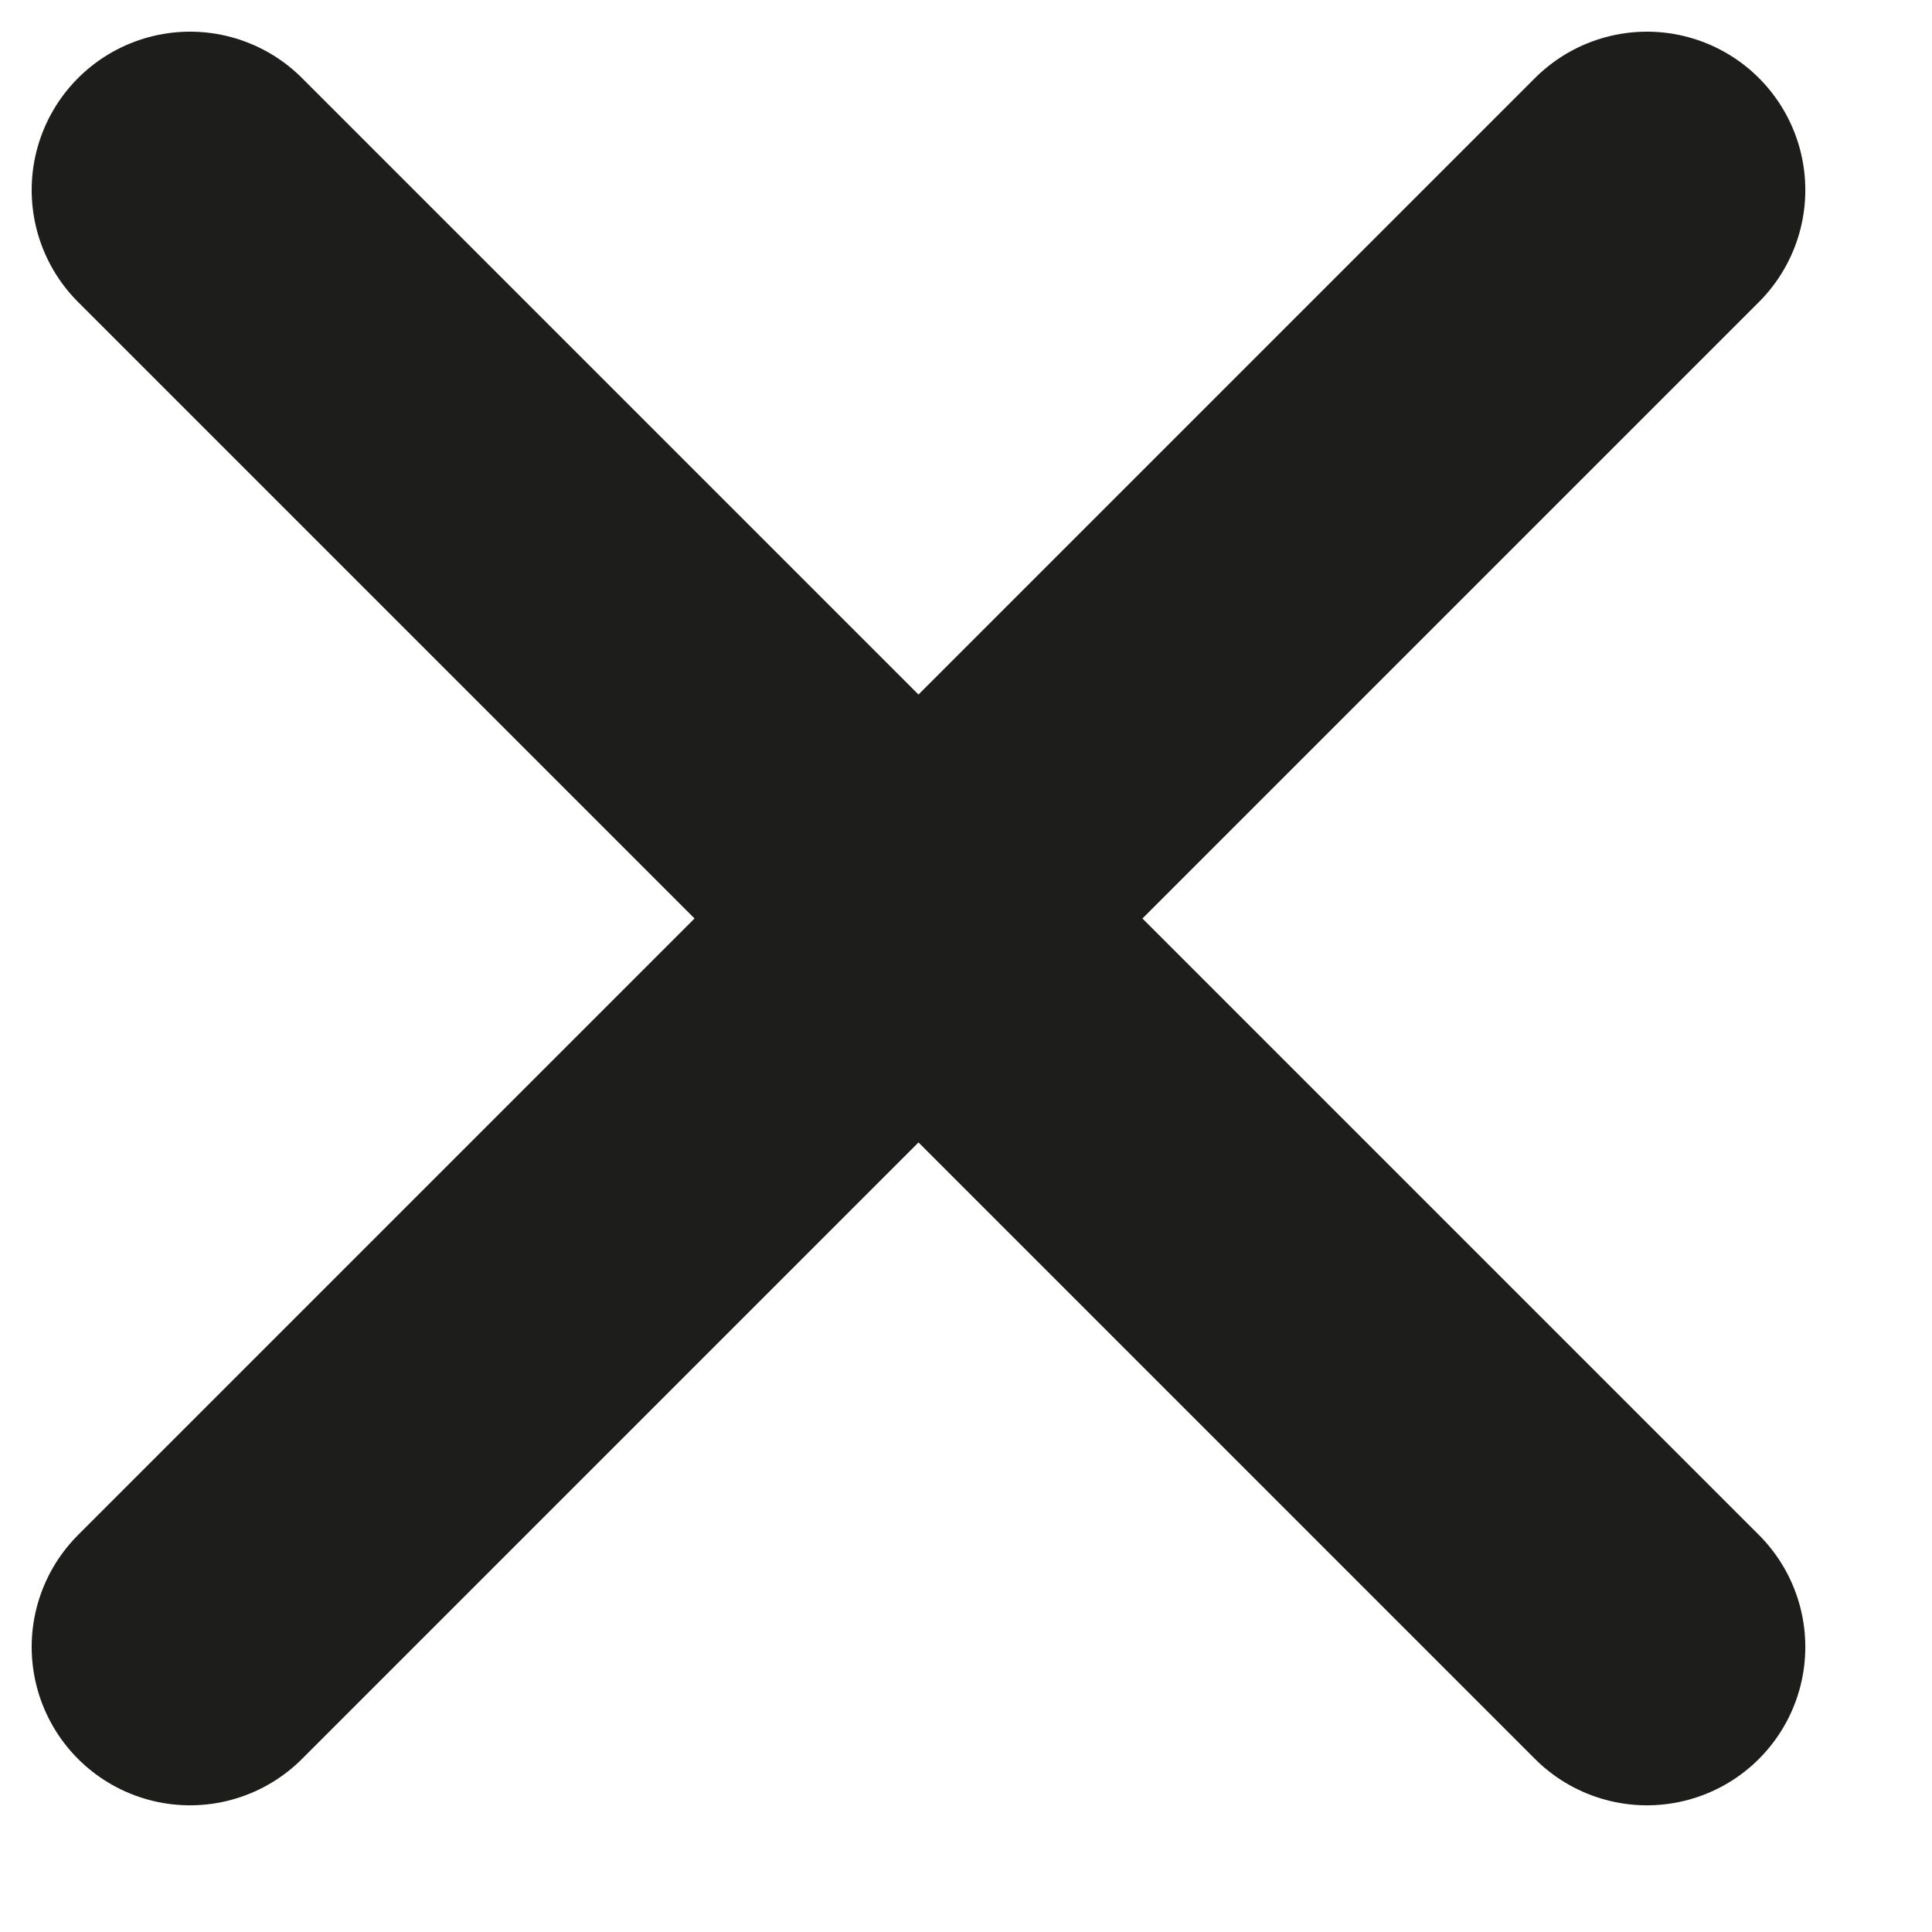 <?xml version="1.0" encoding="utf-8"?>
<!-- Generator: Adobe Illustrator 25.3.1, SVG Export Plug-In . SVG Version: 6.00 Build 0)  -->
<svg version="1.1" id="Layer_1" xmlns="http://www.w3.org/2000/svg" xmlns:xlink="http://www.w3.org/1999/xlink" x="0px" y="0px"
	 viewBox="0 0 6.1 6.1" style="enable-background:new 0 0 6.1 6.1;" xml:space="preserve">
<style type="text/css">
	.st0{fill:none;stroke:#1D1D1B;stroke-linecap:round;stroke-miterlimit:10;}
</style>
<line class="st0" x1="0.6" y1="5.2" x2="5.2" y2="0.6"/>
<line class="st0" x1="5.2" y1="5.2" x2="0.6" y2="0.6"/>
</svg>

